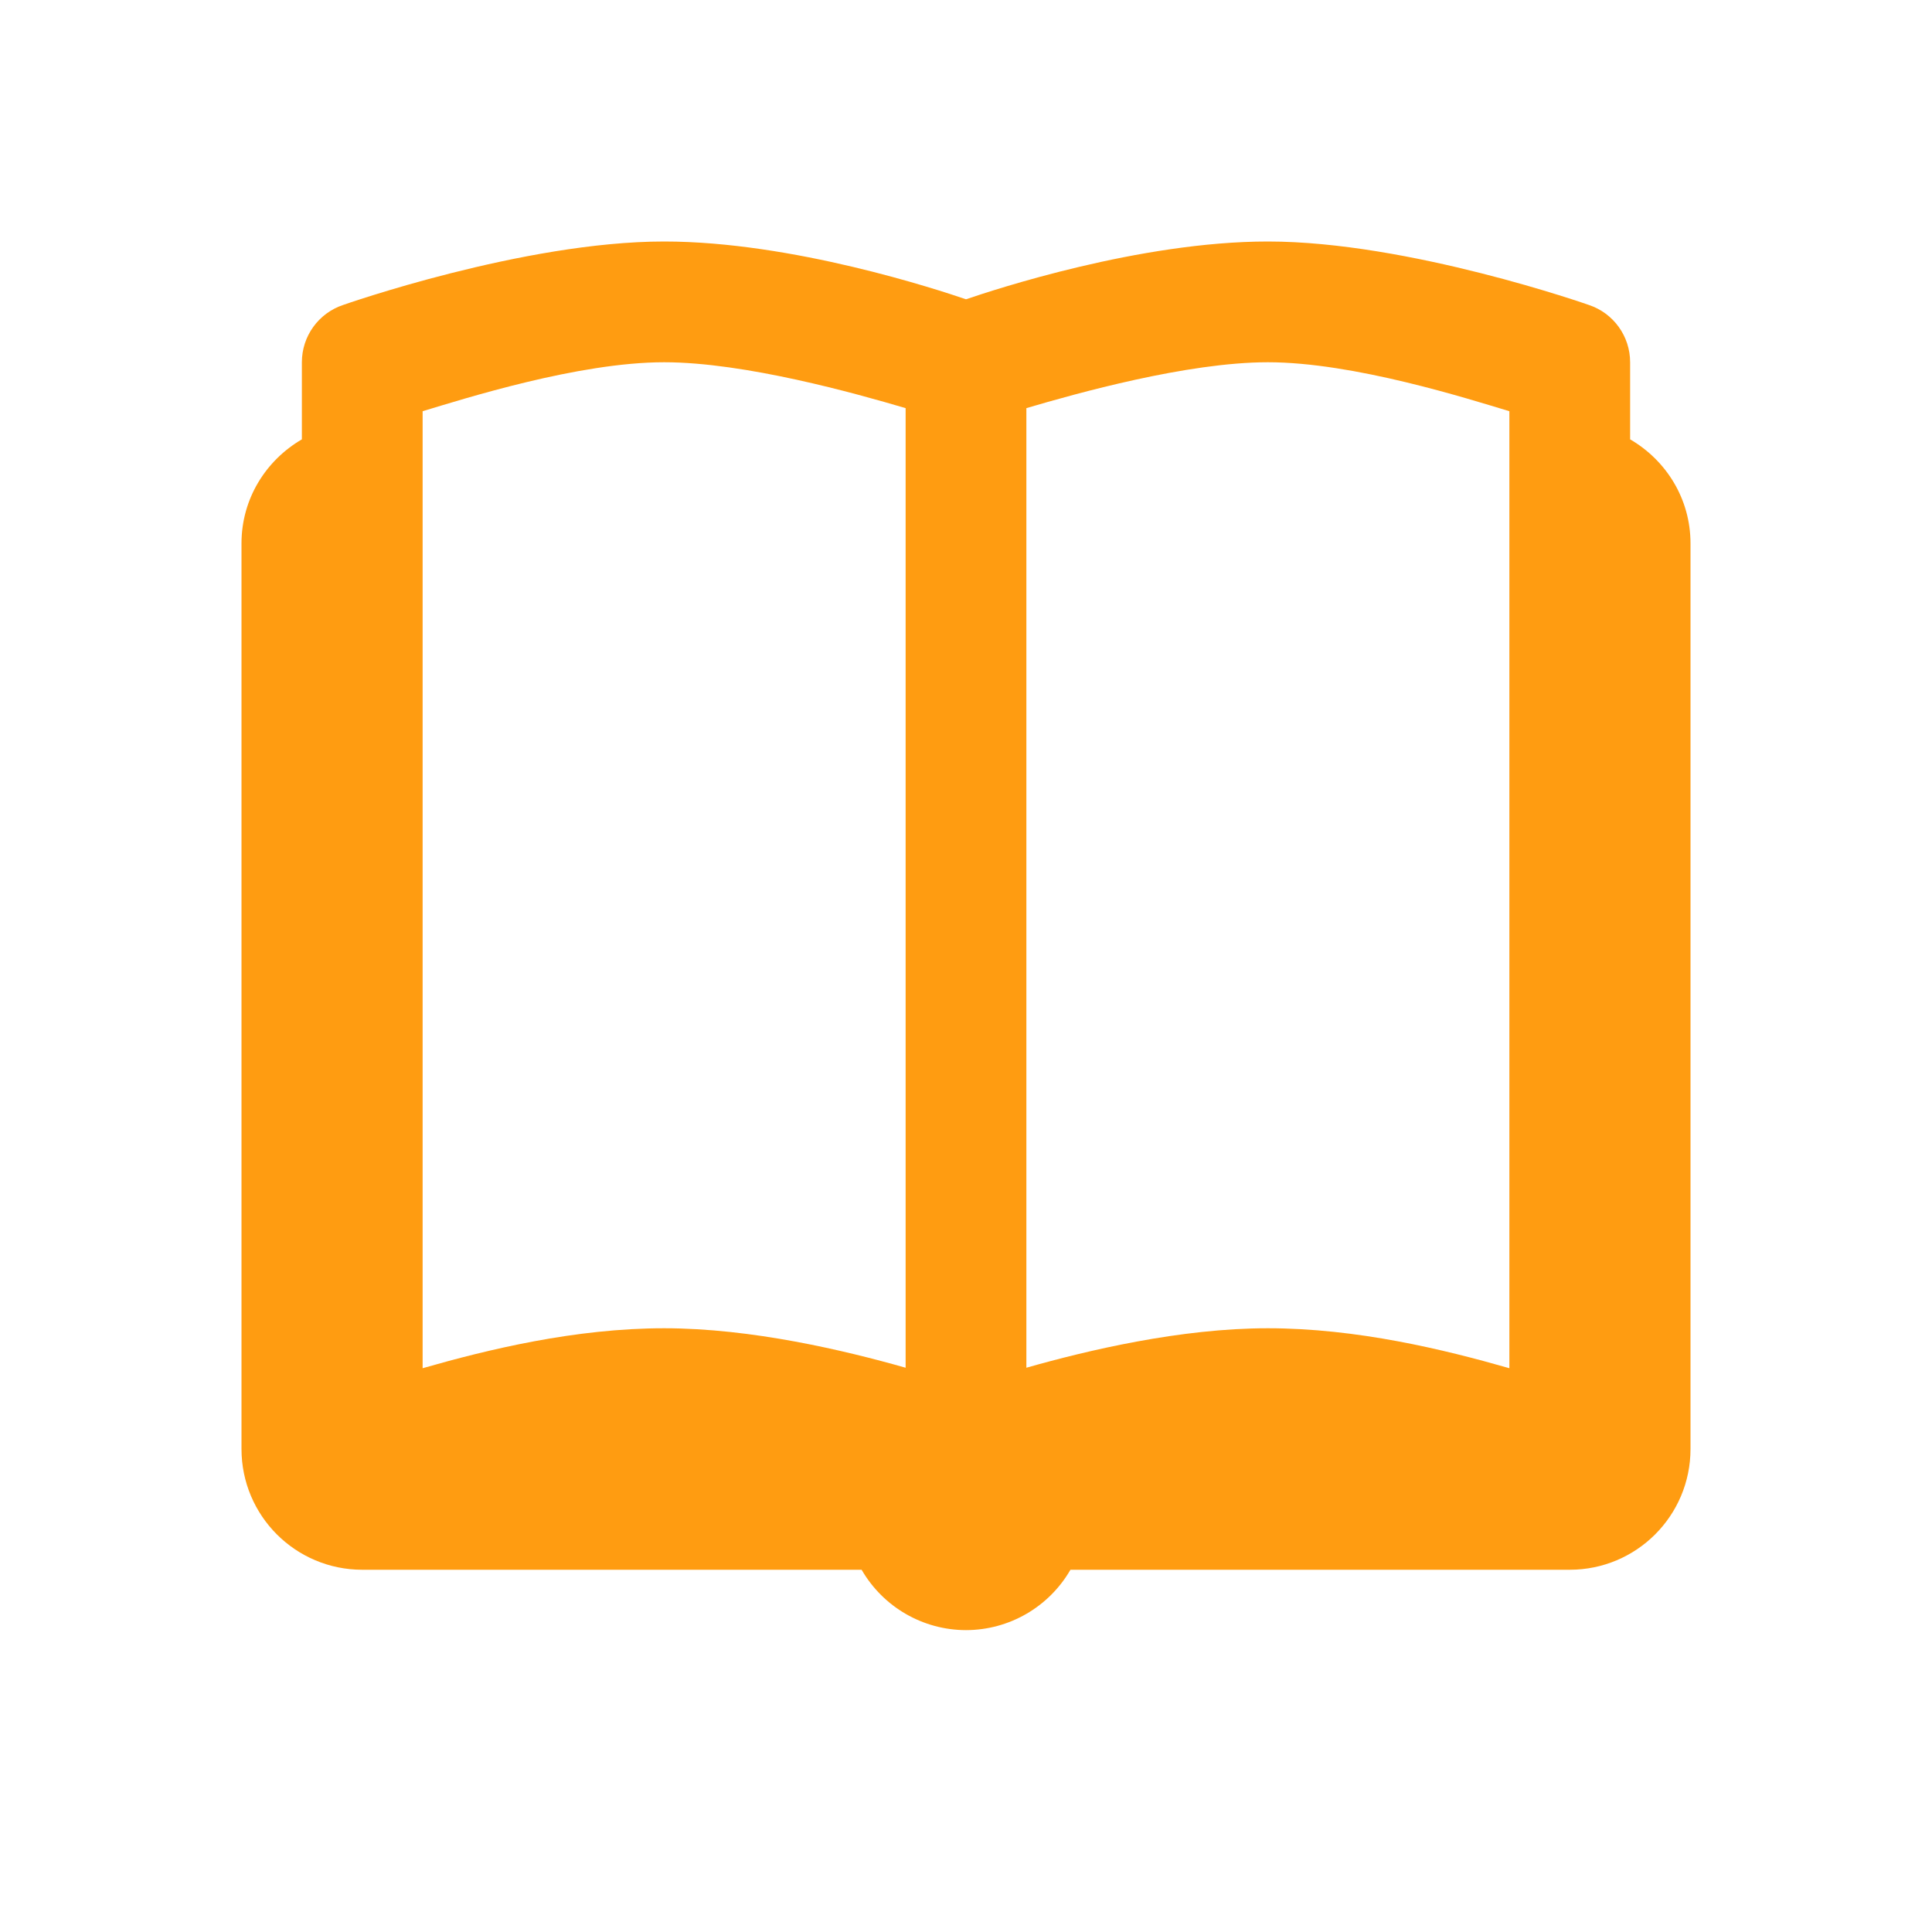 <?xml version="1.0" encoding="UTF-8"?>
<svg width="32px" height="32px" viewBox="0 0 32 32" version="1.1" xmlns="http://www.w3.org/2000/svg" xmlns:xlink="http://www.w3.org/1999/xlink">
    <!-- Generator: Sketch 48.2 (47327) - http://www.bohemiancoding.com/sketch -->
    <title>blog-icon-2</title>
    <desc>Created with Sketch.</desc>
    <defs></defs>
    <g id="Assets" stroke="none" stroke-width="1" fill="none" fill-rule="evenodd">
        <g id="blog-icon" fill="#FF9C11" fill-rule="nonzero">
            <path d="M11,4 C8.667,4 5.684,5.051 5.684,5.051 C5.275,5.187 5,5.569 5,6 L5,7.277 C4.404,7.624 4,8.261 4,9 L4,24 C4,25.105 4.895,26 6,26 L14.271,26 C14.628,26.618 15.287,26.999 16,27 C16.714,26.999 17.373,26.618 17.73,26 L26,26 C27.105,26 28,25.105 28,24 L28,9 C28,8.261 27.596,7.624 27,7.277 L27,6 C27,5.569 26.725,5.187 26.316,5.051 C26.316,5.051 23.333,4 21,4 C18.874,4 16.456,4.802 16,4.957 C15.544,4.802 13.126,4 11,4 Z M11,6 C12.335,6 14.176,6.517 15,6.76 L15,22.654 C13.994,22.368 12.451,22 11,22 C9.528,22 8.077,22.353 7,22.662 L7,6.811 C7.673,6.609 9.577,6 11,6 Z M21,6 C22.423,6 24.327,6.609 25,6.811 L25,22.662 C23.923,22.353 22.472,22 21,22 C19.549,22 18.006,22.368 17,22.654 L17,6.76 C17.824,6.517 19.665,6 21,6 Z" id="icon"></path>
        </g>
    </g>
</svg>
